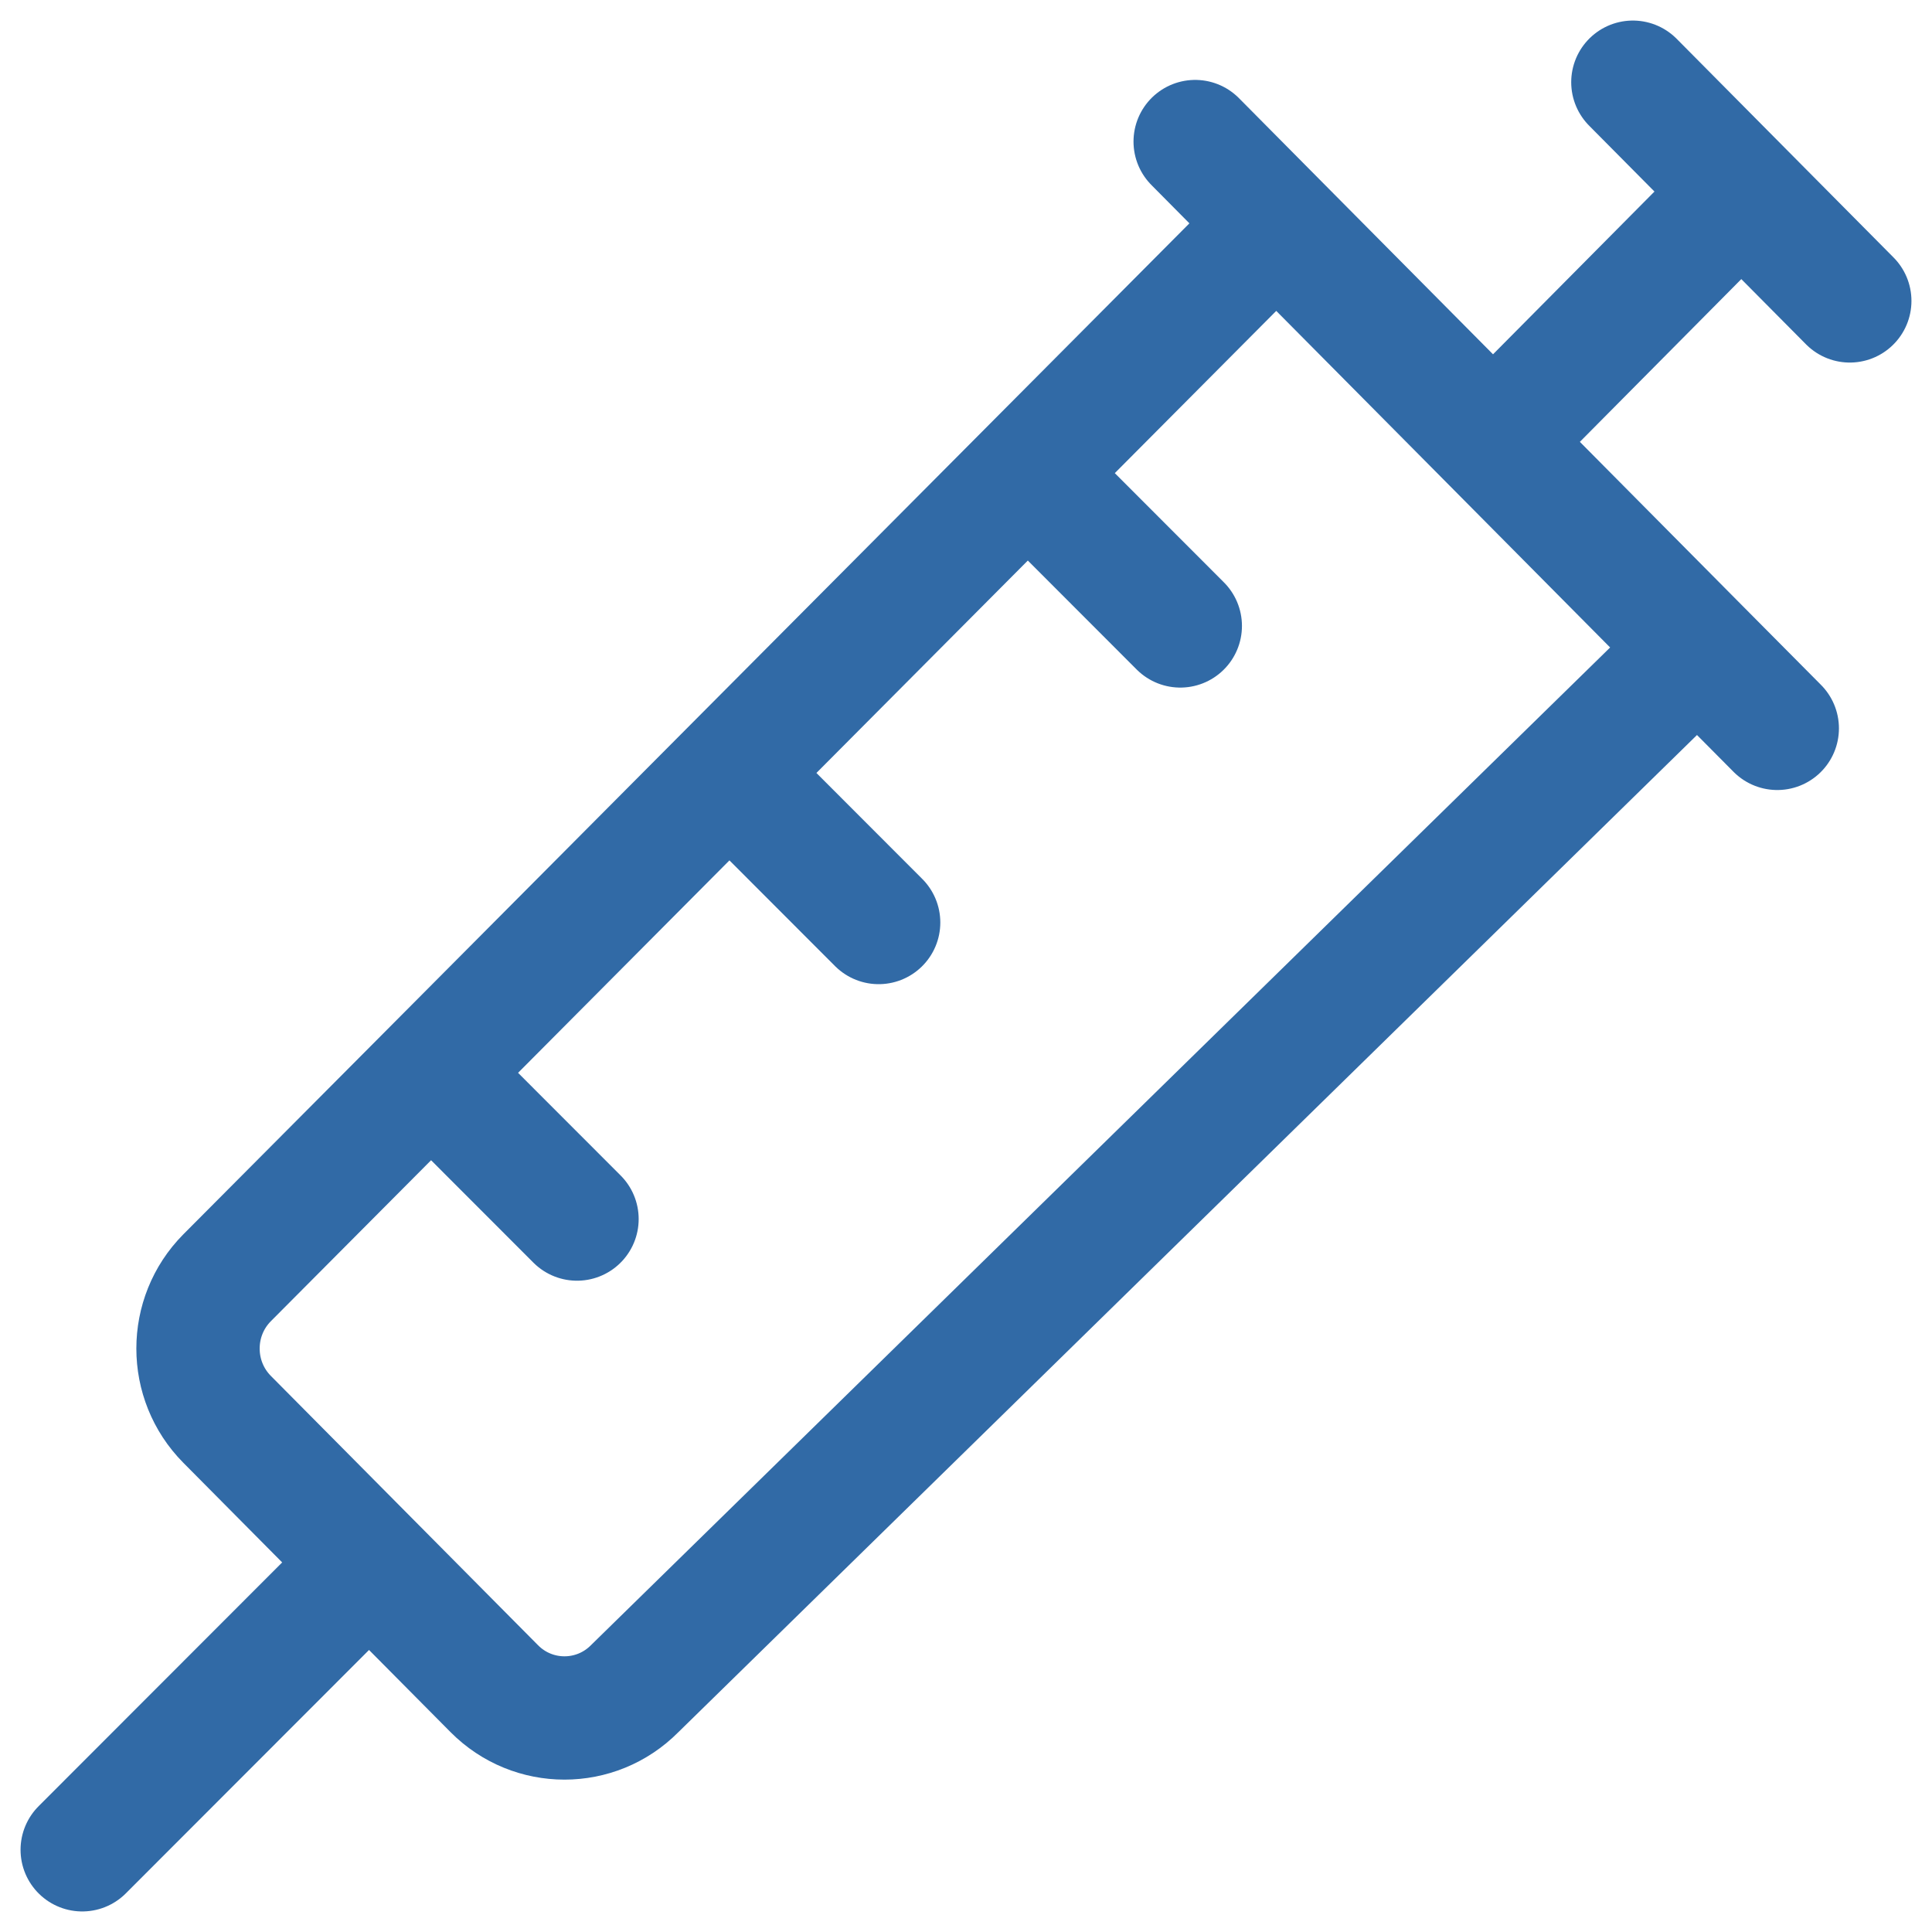 <svg width="47" height="47" viewBox="0 0 47 47" fill="none" xmlns="http://www.w3.org/2000/svg">
<path d="M8.981 38.013L2 45M8.981 38.013L12.024 41.08C12.967 42.031 14.497 42.031 15.44 41.08L41.298 15.767M8.981 38.013L5.525 34.529C4.581 33.577 4.581 32.035 5.525 31.084L10.485 26.101M41.298 15.767L36.321 10.749M41.298 15.767L43.236 17.719M10.485 26.101L17.743 18.806M10.485 26.101L14.037 29.656M42.361 4.66L36.321 10.749M42.361 4.66L39.723 2M42.361 4.66L45 7.32M36.321 10.749L31.049 5.435M31.049 5.435L29.075 3.444M31.049 5.435L25.002 11.512M21.375 22.442L17.743 18.806M17.743 18.806L25.002 11.512M25.002 11.512L28.713 15.227" stroke="#316AA6" stroke-width="3" stroke-linecap="round" stroke-linejoin="round"/>
</svg>

